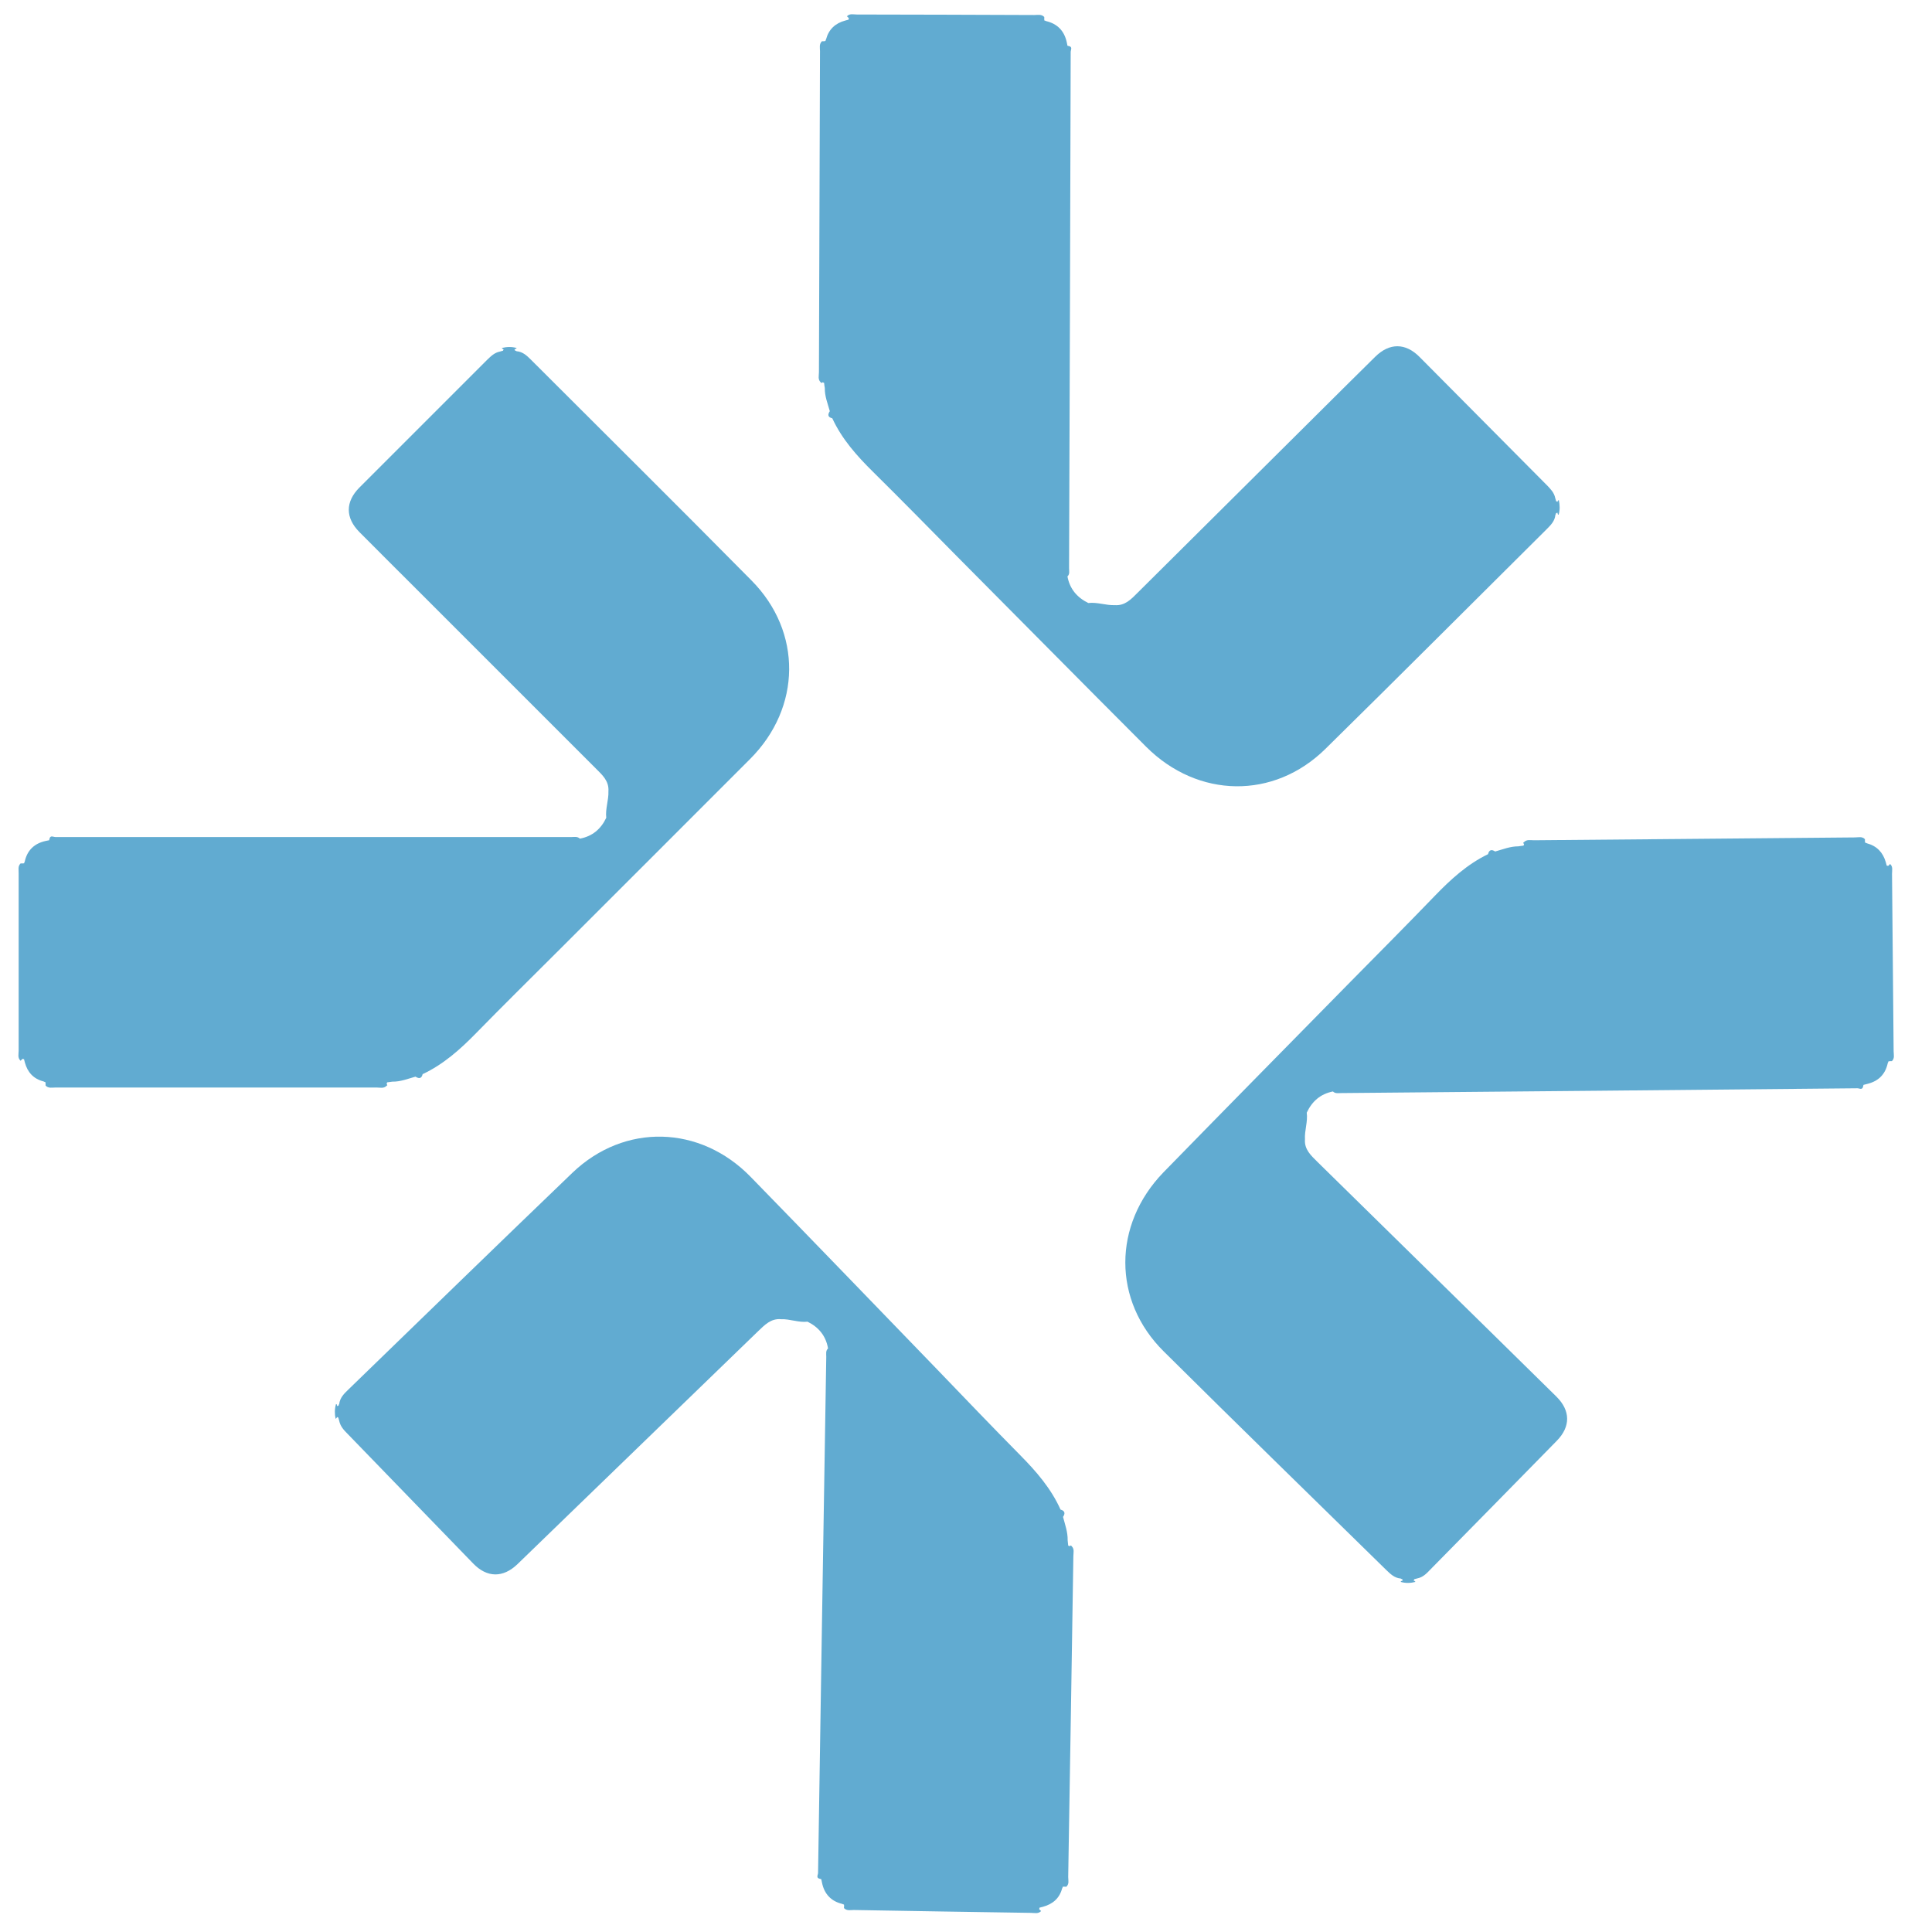 <svg width="49" height="49" viewBox="0 0 49 49" fill="none" xmlns="http://www.w3.org/2000/svg">
<path d="M19.061 14.723C17.207 12.846 15.335 10.992 13.468 9.125C13.364 9.021 13.26 8.921 13.102 8.908C13.093 8.899 13.079 8.894 13.066 8.894C13.061 8.88 13.052 8.871 13.048 8.858C13.061 8.853 13.079 8.849 13.093 8.844C13.097 8.844 13.097 8.831 13.102 8.826C12.975 8.79 12.853 8.795 12.726 8.826C12.736 8.835 12.745 8.849 12.754 8.853C12.758 8.858 12.767 8.858 12.776 8.858C12.767 8.867 12.763 8.88 12.758 8.894C12.731 8.903 12.704 8.908 12.677 8.917C12.541 8.944 12.451 9.034 12.356 9.125C11.275 10.205 10.194 11.286 9.114 12.367C8.757 12.728 8.757 13.131 9.114 13.493C9.634 14.017 10.154 14.533 10.674 15.053C12.157 16.536 13.635 18.014 15.118 19.497C15.277 19.656 15.449 19.809 15.431 20.067C15.44 20.293 15.349 20.515 15.376 20.741C15.241 21.026 15.024 21.211 14.707 21.27C14.648 21.211 14.571 21.229 14.499 21.229C10.136 21.229 5.768 21.229 1.404 21.229C1.355 21.229 1.278 21.175 1.255 21.274C1.251 21.288 1.251 21.302 1.246 21.311C1.214 21.315 1.187 21.324 1.156 21.329C0.871 21.392 0.69 21.564 0.627 21.853C0.618 21.867 0.613 21.88 0.613 21.894C0.599 21.898 0.59 21.898 0.577 21.898C0.559 21.898 0.541 21.898 0.523 21.898C0.446 21.971 0.477 22.066 0.473 22.151C0.473 23.653 0.473 25.149 0.473 26.651C0.473 26.736 0.441 26.831 0.523 26.904C0.541 26.886 0.554 26.868 0.572 26.854C0.586 26.859 0.595 26.863 0.609 26.863C0.618 26.89 0.622 26.922 0.631 26.949C0.699 27.198 0.853 27.365 1.106 27.428C1.119 27.437 1.133 27.442 1.147 27.442C1.151 27.455 1.156 27.465 1.156 27.478C1.156 27.496 1.156 27.514 1.156 27.532C1.228 27.609 1.323 27.582 1.409 27.582C4.122 27.582 6.835 27.582 9.552 27.582C9.638 27.582 9.733 27.614 9.806 27.537C9.81 27.532 9.824 27.523 9.824 27.523C9.819 27.51 9.81 27.501 9.806 27.487C9.81 27.474 9.815 27.46 9.819 27.451C9.864 27.446 9.91 27.437 9.95 27.433C10.158 27.437 10.344 27.36 10.538 27.306C10.629 27.365 10.692 27.356 10.719 27.243C11.248 26.994 11.673 26.614 12.075 26.203C12.781 25.48 13.504 24.77 14.219 24.055C15.819 22.454 17.424 20.854 19.025 19.249C20.327 17.946 20.35 16.025 19.061 14.723Z" fill="#61ABD1"/>
<path d="M33.612 18.997C35.493 17.148 37.355 15.28 39.227 13.422C39.331 13.318 39.435 13.214 39.449 13.056C39.458 13.046 39.463 13.033 39.463 13.019C39.476 13.015 39.485 13.006 39.499 13.001C39.503 13.015 39.508 13.033 39.512 13.046C39.512 13.051 39.526 13.051 39.53 13.056C39.567 12.929 39.562 12.807 39.535 12.68C39.526 12.689 39.512 12.698 39.508 12.707C39.503 12.712 39.503 12.721 39.503 12.73C39.494 12.721 39.481 12.716 39.467 12.712C39.458 12.685 39.454 12.658 39.444 12.63C39.417 12.495 39.327 12.404 39.236 12.309C38.16 11.224 37.084 10.139 36.004 9.054C35.646 8.692 35.239 8.692 34.878 9.049C34.353 9.565 33.833 10.085 33.309 10.605C31.821 12.083 30.338 13.557 28.85 15.036C28.692 15.194 28.534 15.366 28.276 15.348C28.05 15.357 27.828 15.267 27.602 15.294C27.317 15.154 27.132 14.937 27.073 14.62C27.137 14.561 27.114 14.484 27.114 14.412C27.128 10.049 27.146 5.681 27.155 1.317C27.155 1.268 27.209 1.191 27.11 1.168C27.096 1.164 27.082 1.164 27.073 1.159C27.069 1.127 27.06 1.1 27.055 1.069C26.992 0.784 26.82 0.603 26.531 0.535C26.517 0.526 26.504 0.522 26.49 0.522C26.485 0.508 26.485 0.499 26.485 0.485C26.485 0.467 26.485 0.449 26.485 0.431C26.413 0.354 26.318 0.381 26.232 0.381C24.731 0.377 23.234 0.368 21.733 0.368C21.647 0.368 21.552 0.336 21.48 0.413C21.498 0.431 21.516 0.445 21.53 0.463C21.525 0.476 21.521 0.485 21.521 0.499C21.494 0.508 21.462 0.512 21.435 0.522C21.186 0.589 21.019 0.743 20.951 0.996C20.942 1.01 20.937 1.023 20.937 1.037C20.924 1.042 20.915 1.046 20.901 1.046C20.883 1.046 20.865 1.046 20.847 1.046C20.77 1.118 20.797 1.213 20.797 1.299C20.788 4.012 20.779 6.725 20.77 9.443C20.77 9.529 20.738 9.624 20.815 9.696C20.82 9.7 20.829 9.714 20.829 9.714C20.843 9.71 20.852 9.7 20.865 9.696C20.879 9.7 20.892 9.705 20.901 9.71C20.906 9.755 20.91 9.8 20.919 9.841C20.915 10.049 20.992 10.234 21.046 10.428C20.987 10.519 20.996 10.582 21.109 10.609C21.353 11.138 21.733 11.563 22.145 11.97C22.864 12.68 23.573 13.404 24.283 14.123C25.88 15.728 27.471 17.342 29.072 18.943C30.383 20.25 32.305 20.281 33.612 18.997Z" fill="#61ABD1"/>
<path d="M14.517 29.745C12.614 31.572 10.724 33.412 8.829 35.248C8.725 35.348 8.621 35.452 8.603 35.61C8.594 35.619 8.589 35.632 8.589 35.646C8.576 35.651 8.567 35.655 8.553 35.664C8.549 35.651 8.544 35.632 8.54 35.619C8.54 35.614 8.526 35.614 8.522 35.61C8.485 35.736 8.485 35.858 8.512 35.985C8.522 35.976 8.535 35.967 8.54 35.958C8.544 35.953 8.544 35.944 8.544 35.935C8.553 35.944 8.567 35.949 8.58 35.953C8.589 35.981 8.594 36.008 8.603 36.035C8.63 36.17 8.716 36.266 8.806 36.356C9.869 37.455 10.932 38.553 11.999 39.652C12.351 40.018 12.758 40.023 13.125 39.67C13.654 39.159 14.183 38.648 14.712 38.133C16.217 36.677 17.723 35.216 19.229 33.761C19.392 33.607 19.55 33.435 19.808 33.458C20.034 33.449 20.255 33.548 20.481 33.521C20.766 33.661 20.947 33.883 21.001 34.199C20.938 34.258 20.956 34.335 20.956 34.407C20.884 38.77 20.816 43.134 20.748 47.502C20.748 47.551 20.689 47.628 20.793 47.651C20.807 47.656 20.82 47.656 20.829 47.66C20.834 47.692 20.843 47.719 20.848 47.75C20.906 48.035 21.078 48.221 21.363 48.288C21.377 48.298 21.39 48.302 21.404 48.302C21.408 48.316 21.408 48.325 21.408 48.338C21.408 48.356 21.408 48.374 21.404 48.392C21.476 48.469 21.571 48.442 21.652 48.442C23.154 48.469 24.65 48.492 26.151 48.515C26.237 48.515 26.332 48.546 26.405 48.469C26.387 48.451 26.373 48.438 26.355 48.42C26.36 48.406 26.364 48.397 26.364 48.383C26.391 48.374 26.423 48.37 26.45 48.361C26.699 48.293 26.87 48.148 26.938 47.895C26.947 47.882 26.952 47.868 26.952 47.854C26.965 47.85 26.974 47.85 26.988 47.85C27.006 47.85 27.024 47.85 27.042 47.854C27.124 47.782 27.092 47.687 27.092 47.606C27.137 44.893 27.182 42.18 27.223 39.467C27.223 39.381 27.255 39.286 27.178 39.214C27.173 39.209 27.164 39.196 27.164 39.196C27.151 39.2 27.142 39.209 27.128 39.214C27.115 39.209 27.101 39.205 27.092 39.2C27.087 39.155 27.083 39.11 27.078 39.064C27.083 38.856 27.011 38.666 26.961 38.472C27.02 38.386 27.011 38.318 26.898 38.287C26.658 37.753 26.287 37.324 25.88 36.912C25.17 36.193 24.469 35.461 23.769 34.733C22.195 33.105 20.622 31.473 19.039 29.849C17.759 28.533 15.838 28.479 14.517 29.745Z" fill="#61ABD1"/>
<path d="M29.515 34.275C31.387 36.133 33.277 37.974 35.158 39.818C35.262 39.918 35.366 40.022 35.525 40.035C35.534 40.044 35.547 40.049 35.561 40.049C35.565 40.062 35.574 40.072 35.579 40.085C35.565 40.09 35.547 40.094 35.534 40.103C35.529 40.103 35.529 40.117 35.525 40.121C35.651 40.157 35.773 40.153 35.9 40.121C35.891 40.112 35.882 40.103 35.873 40.094C35.868 40.09 35.859 40.09 35.85 40.09C35.859 40.081 35.864 40.067 35.868 40.053C35.895 40.044 35.923 40.04 35.95 40.031C36.085 40.004 36.176 39.913 36.266 39.818C37.338 38.729 38.41 37.639 39.481 36.545C39.838 36.183 39.834 35.776 39.472 35.419C38.948 34.903 38.423 34.388 37.899 33.872C36.402 32.403 34.91 30.938 33.413 29.468C33.255 29.31 33.078 29.156 33.097 28.899C33.083 28.672 33.173 28.451 33.142 28.22C33.277 27.931 33.49 27.745 33.806 27.682C33.865 27.741 33.942 27.723 34.014 27.723C38.378 27.682 42.746 27.646 47.109 27.601C47.159 27.601 47.236 27.655 47.254 27.551C47.258 27.538 47.258 27.524 47.263 27.515C47.295 27.506 47.322 27.501 47.353 27.492C47.638 27.424 47.815 27.253 47.878 26.963C47.887 26.95 47.891 26.936 47.891 26.923C47.905 26.918 47.914 26.918 47.928 26.913C47.946 26.913 47.964 26.913 47.982 26.913C48.059 26.841 48.027 26.746 48.027 26.66C48.014 25.159 48 23.663 47.986 22.161C47.986 22.075 48.014 21.98 47.937 21.913C47.919 21.931 47.905 21.949 47.887 21.962C47.873 21.958 47.86 21.953 47.851 21.953C47.842 21.926 47.837 21.895 47.828 21.867C47.756 21.619 47.602 21.456 47.349 21.388C47.335 21.379 47.322 21.375 47.308 21.375C47.304 21.361 47.299 21.352 47.299 21.338C47.299 21.32 47.299 21.302 47.299 21.284C47.227 21.207 47.132 21.239 47.046 21.239C44.333 21.262 41.62 21.289 38.902 21.311C38.816 21.311 38.721 21.284 38.649 21.361C38.645 21.366 38.631 21.375 38.631 21.375C38.636 21.388 38.645 21.397 38.654 21.411C38.649 21.424 38.645 21.438 38.64 21.447C38.595 21.451 38.55 21.46 38.509 21.465C38.301 21.465 38.116 21.542 37.921 21.596C37.831 21.537 37.767 21.551 37.74 21.664C37.216 21.917 36.795 22.302 36.393 22.718C35.692 23.445 34.978 24.164 34.268 24.883C32.681 26.498 31.089 28.112 29.506 29.735C28.222 31.064 28.213 32.986 29.515 34.275Z" fill="#61ABD1"/>
</svg>

